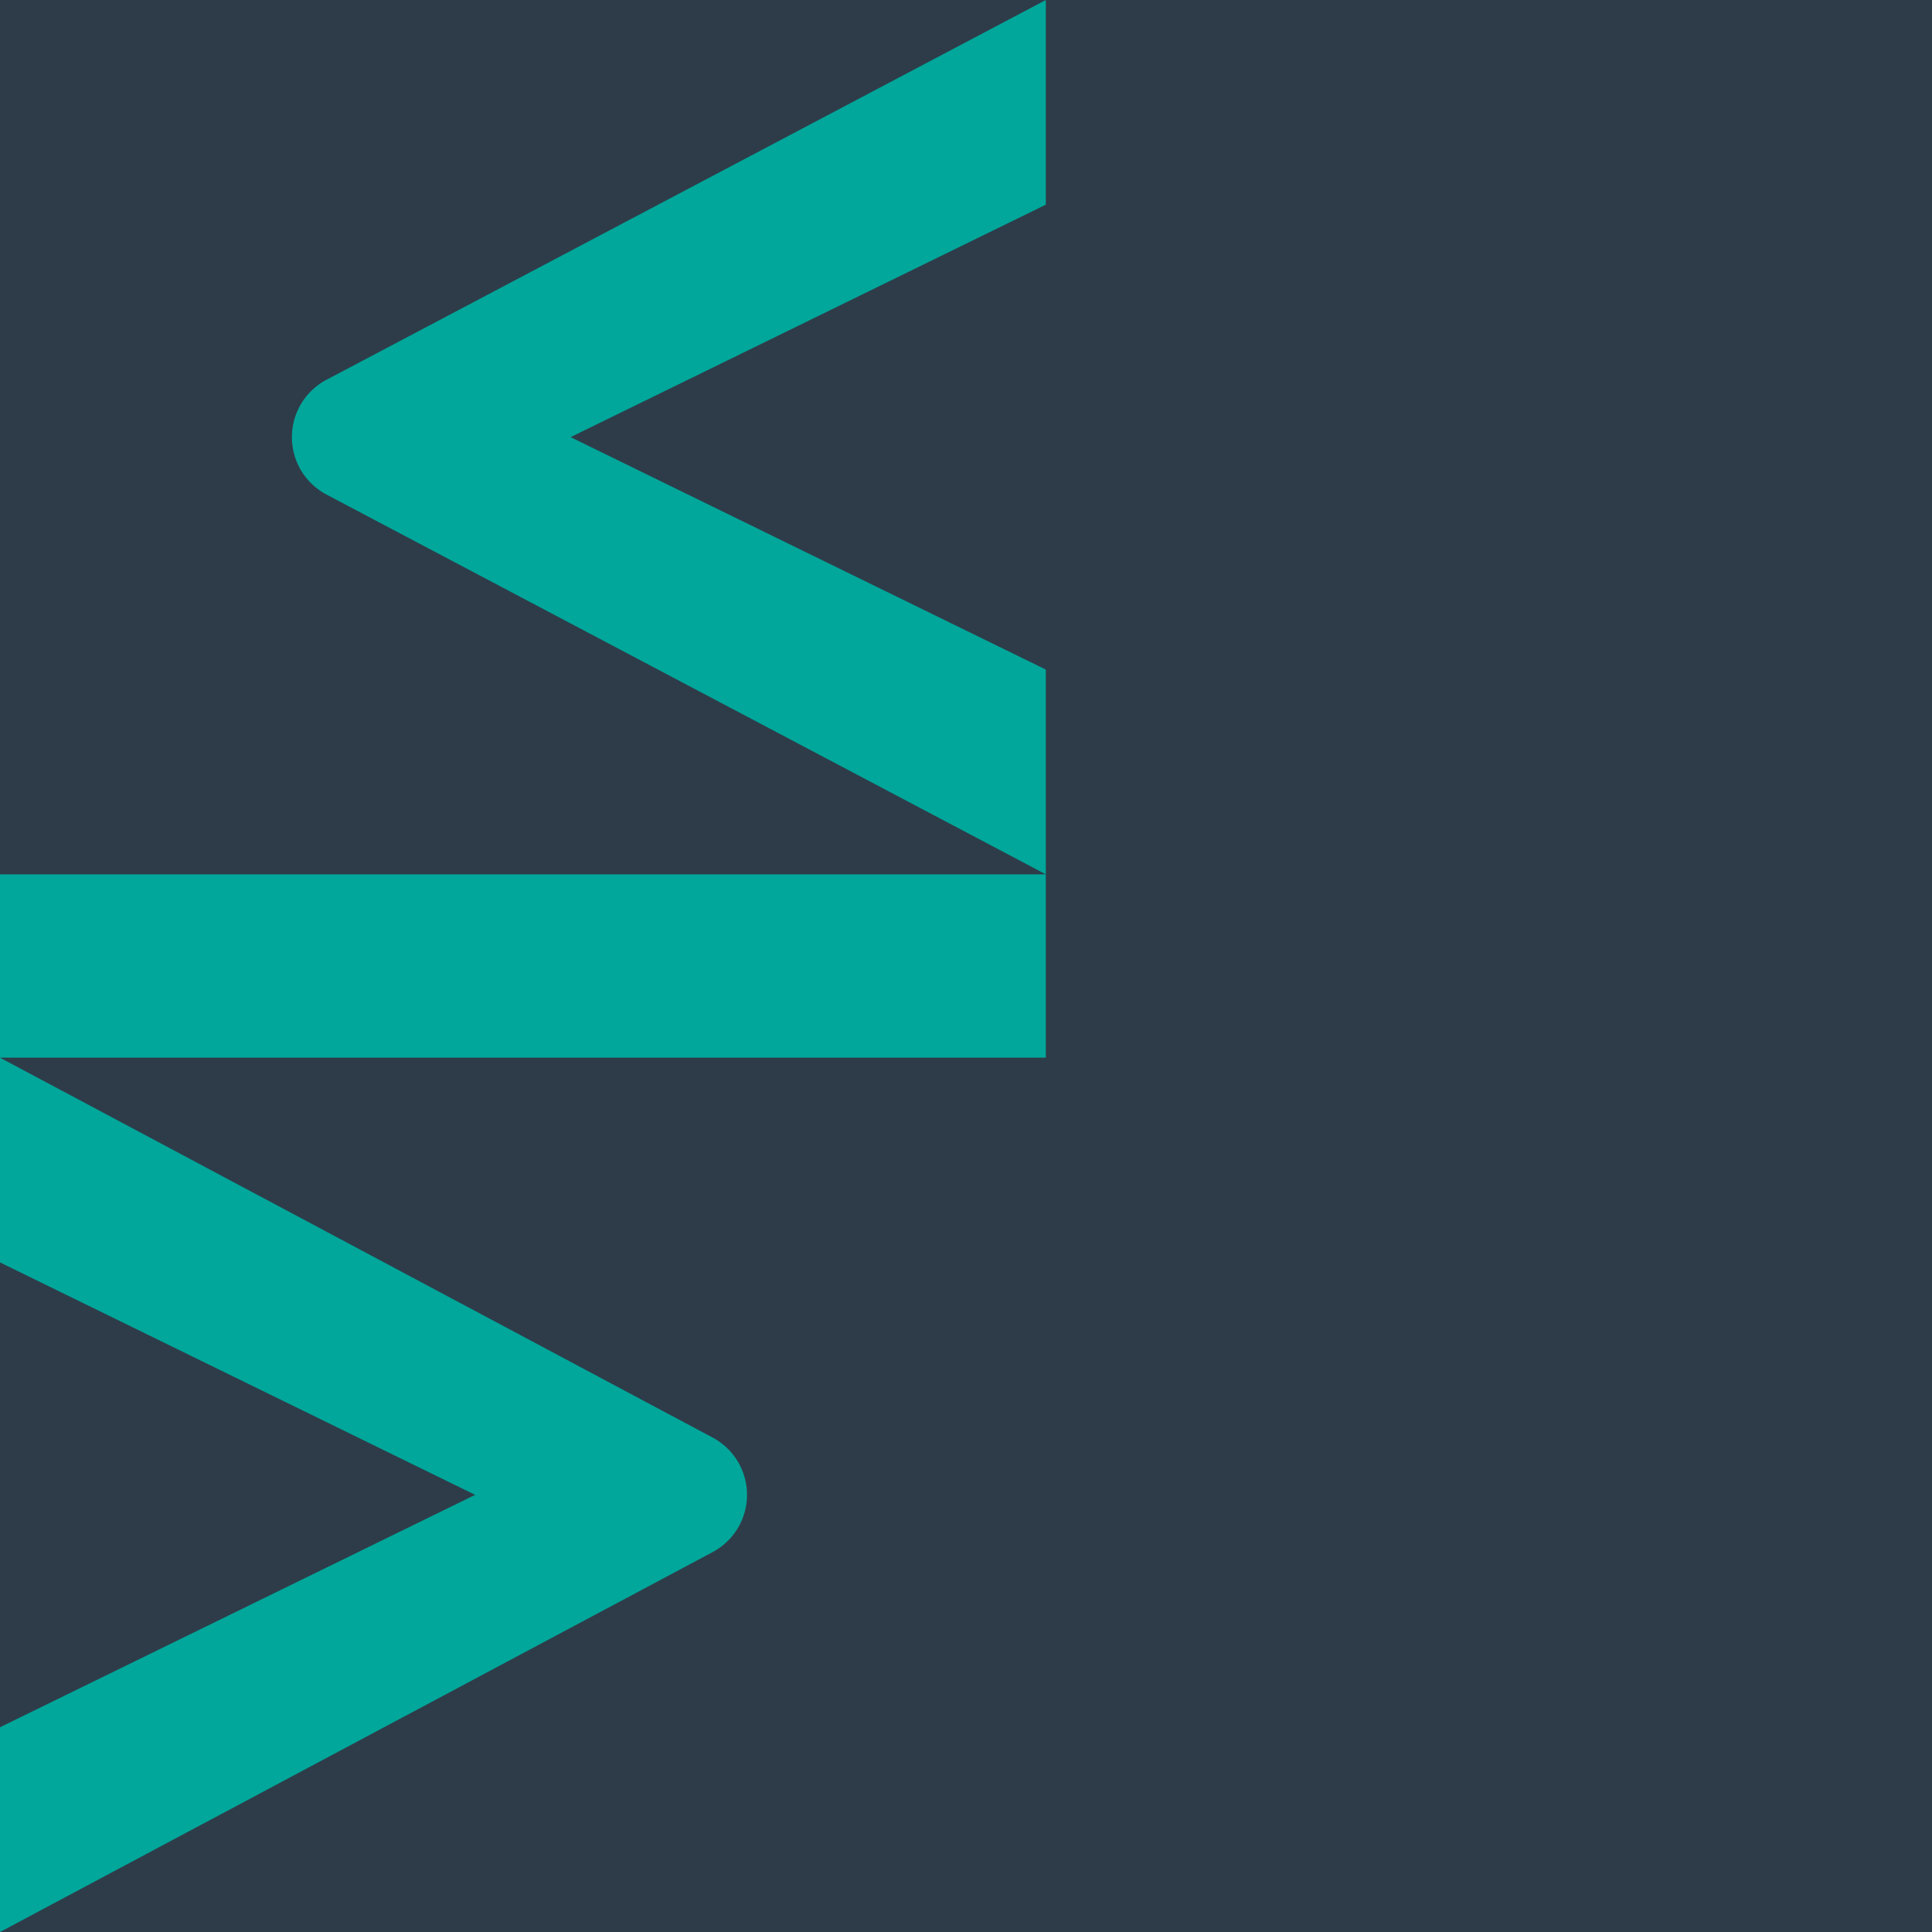 <svg xmlns="http://www.w3.org/2000/svg" width="256" height="256" viewBox="0 0 256 256"><g transform="translate(-8728 -3377)"><rect width="256" height="256" transform="translate(8728 3377)" fill="#2e3c4a"/><g transform="translate(8728 3377)"><rect width="138.575" height="24.287" transform="translate(0 115.856)" fill="#00a79a"/><path d="M145.784,88.722l-62.966-30.8,62.966-30.8V0L50.479,50.318a8.6,8.6,0,0,0,0,15.217l95.306,50.318Z" transform="translate(-7.209)" fill="#00a79a"/><path d="M62.965,224.2,0,254.994v27.13L94.421,231.79a8.6,8.6,0,0,0,0-15.185L0,166.271V193.4Z" transform="translate(0 -26.124)" fill="#00a79a"/></g></g></svg>